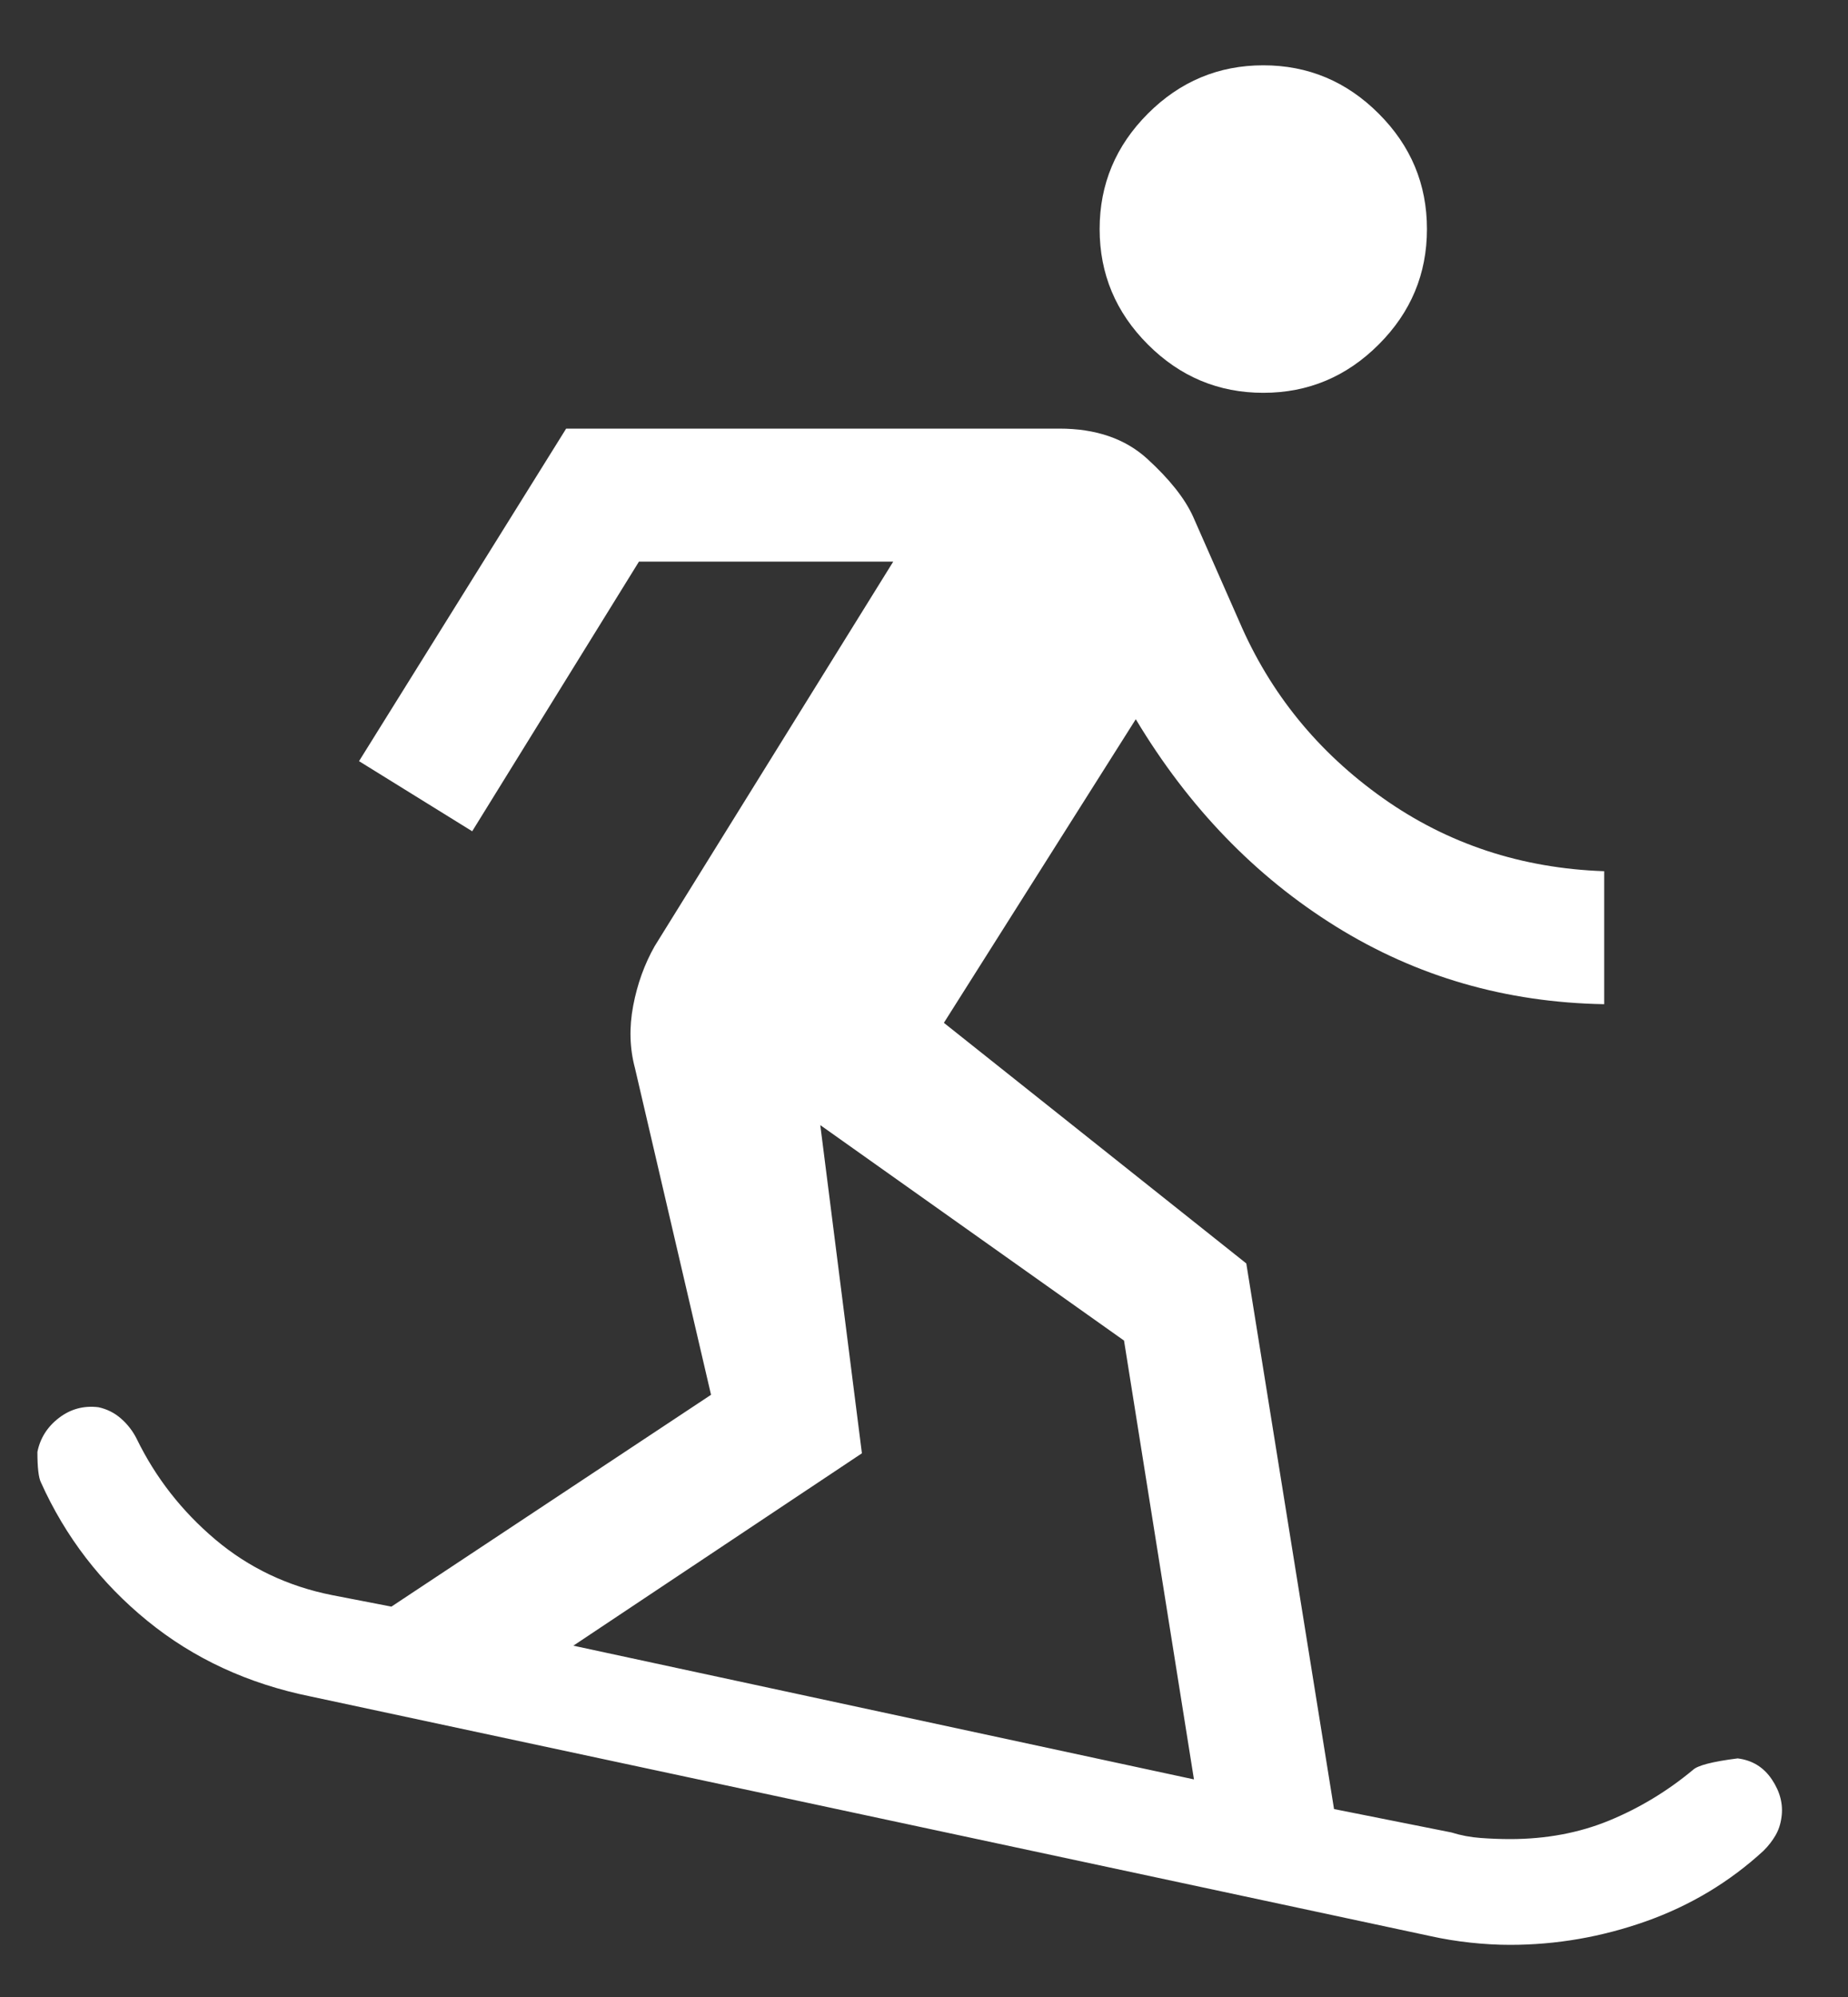 <svg width="25" height="27" viewBox="0 0 25 27" fill="none" xmlns="http://www.w3.org/2000/svg">
<rect x="0" y="0" width="25" height="27" fill="#333333" stroke="none"/>
<path d="M20.429 26.295C20.257 26.295 20.078 26.285 19.892 26.265C19.706 26.245 19.523 26.215 19.343 26.175L4.204 22.937C3.356 22.765 2.618 22.424 1.992 21.913C1.366 21.403 0.886 20.78 0.554 20.043C0.522 19.979 0.506 19.841 0.506 19.631C0.543 19.445 0.64 19.291 0.798 19.17C0.955 19.05 1.133 19.002 1.331 19.026C1.448 19.051 1.551 19.103 1.639 19.181C1.728 19.259 1.798 19.351 1.85 19.455C2.105 19.978 2.459 20.431 2.912 20.814C3.365 21.196 3.893 21.448 4.495 21.567L5.295 21.722L9.619 18.858L8.59 14.442C8.518 14.173 8.51 13.891 8.566 13.597C8.622 13.303 8.719 13.035 8.856 12.793L12.084 7.593H8.644L6.388 11.239L4.857 10.291L7.659 5.795H14.332C14.826 5.795 15.222 5.931 15.521 6.204C15.82 6.477 16.026 6.736 16.138 6.98L16.767 8.407C17.183 9.374 17.829 10.168 18.707 10.79C19.584 11.411 20.583 11.74 21.702 11.779V13.577C20.372 13.554 19.163 13.204 18.073 12.527C16.983 11.85 16.08 10.916 15.365 9.724L12.769 13.829L16.86 17.082L18.047 24.459L19.634 24.775C19.761 24.815 19.894 24.84 20.032 24.85C20.169 24.86 20.302 24.865 20.429 24.865C20.916 24.865 21.364 24.781 21.77 24.614C22.177 24.446 22.554 24.219 22.901 23.931C22.963 23.87 23.165 23.817 23.508 23.774C23.706 23.799 23.86 23.894 23.971 24.06C24.082 24.226 24.125 24.396 24.1 24.57C24.088 24.662 24.061 24.744 24.018 24.817C23.976 24.889 23.923 24.957 23.858 25.022C23.397 25.446 22.866 25.764 22.266 25.977C21.666 26.189 21.053 26.295 20.429 26.295ZM16.152 24.058L15.206 18.125L11.097 15.212L11.66 19.649L7.756 22.25L16.152 24.058ZM17.09 5.311C16.485 5.311 15.964 5.093 15.529 4.658C15.094 4.223 14.876 3.703 14.876 3.097C14.876 2.491 15.094 1.971 15.529 1.536C15.964 1.101 16.485 0.883 17.09 0.883C17.696 0.883 18.216 1.101 18.651 1.536C19.087 1.971 19.304 2.491 19.304 3.097C19.304 3.703 19.087 4.223 18.651 4.658C18.216 5.093 17.696 5.311 17.09 5.311Z" fill="white"/>
</svg>
